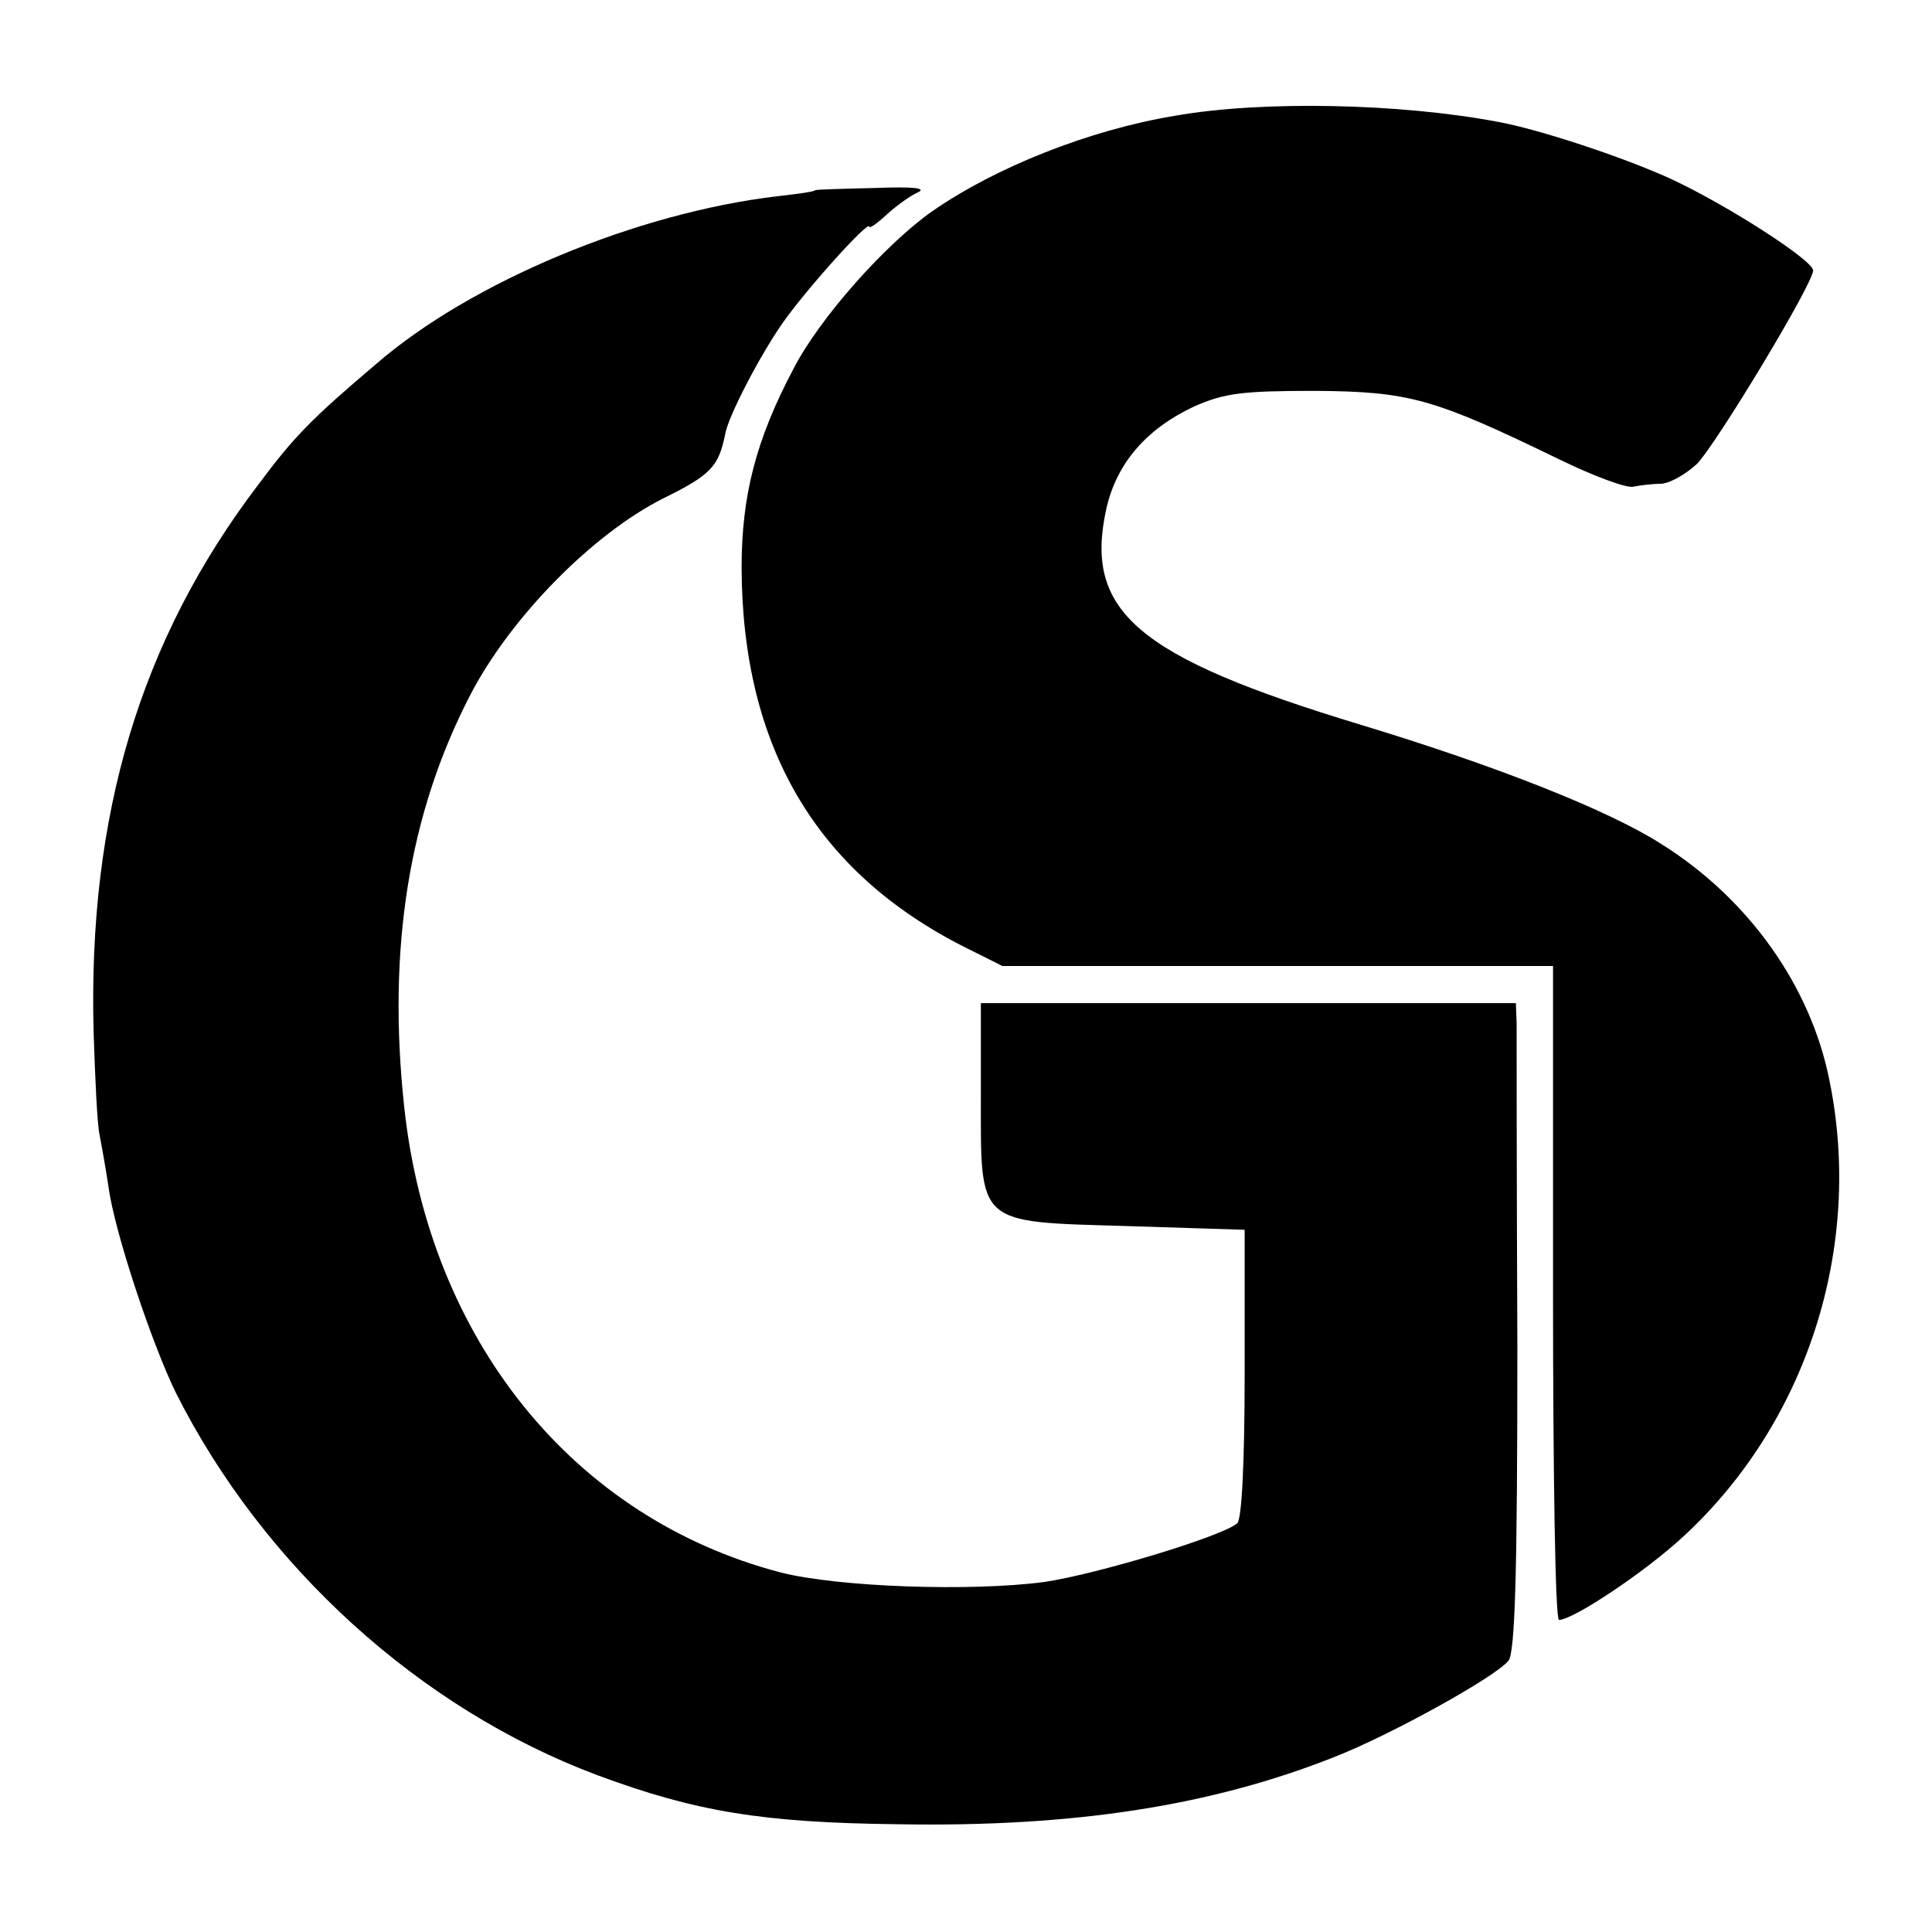 <?xml version="1.0" standalone="no"?>
<!DOCTYPE svg PUBLIC "-//W3C//DTD SVG 20010904//EN"
 "http://www.w3.org/TR/2001/REC-SVG-20010904/DTD/svg10.dtd">
<svg version="1.0" xmlns="http://www.w3.org/2000/svg"
 width="260pt" height="260pt" viewBox="0 0 260 260"
 preserveAspectRatio="xMidYMid meet">
<g transform="translate(0,260) scale(0.1,-0.1)"
fill="#000000" stroke="none">
<path d="M1580 2444 c-114 -19 -240 -69 -325 -128 -63 -44 -152 -144 -187
-212 -51 -96 -70 -172 -70 -268 1 -241 100 -409 299 -510 l52 -26 371 0 370 0
0 -440 c0 -242 3 -440 8 -440 19 0 115 64 166 111 167 153 244 390 198 615
-25 126 -108 244 -226 318 -70 45 -221 105 -406 161 -300 91 -372 152 -341
291 14 61 54 107 118 137 41 18 65 21 163 21 127 -1 159 -10 328 -92 45 -22
90 -39 100 -37 9 2 27 4 38 4 12 1 33 13 48 27 26 27 156 242 156 260 0 14
-119 90 -193 124 -64 29 -176 66 -231 76 -132 25 -318 29 -436 8z"/>
<path d="M1097 2344 c-1 -2 -24 -5 -50 -8 -189 -22 -413 -115 -541 -226 -86
-73 -110 -97 -159 -163 -158 -208 -229 -444 -221 -737 2 -63 5 -125 8 -137 2
-11 8 -43 12 -70 8 -61 59 -213 91 -278 118 -234 329 -425 567 -514 132 -49
222 -64 406 -66 236 -4 421 25 587 91 76 30 215 107 233 129 9 11 12 120 12
422 -1 224 -1 420 -1 436 l-1 27 -360 0 -360 0 0 -124 c0 -176 -7 -170 197
-176 l158 -5 0 -193 c0 -123 -4 -197 -10 -202 -21 -18 -191 -69 -260 -79 -98
-13 -277 -7 -355 13 -278 73 -472 312 -506 626 -23 213 6 395 89 555 54 104
164 216 259 264 65 32 75 43 84 87 4 24 47 106 77 149 33 47 117 140 117 130
0 -3 10 4 23 16 12 11 31 25 42 30 13 6 -6 8 -58 6 -43 -1 -79 -2 -80 -3z"/>
</g>
</svg>
